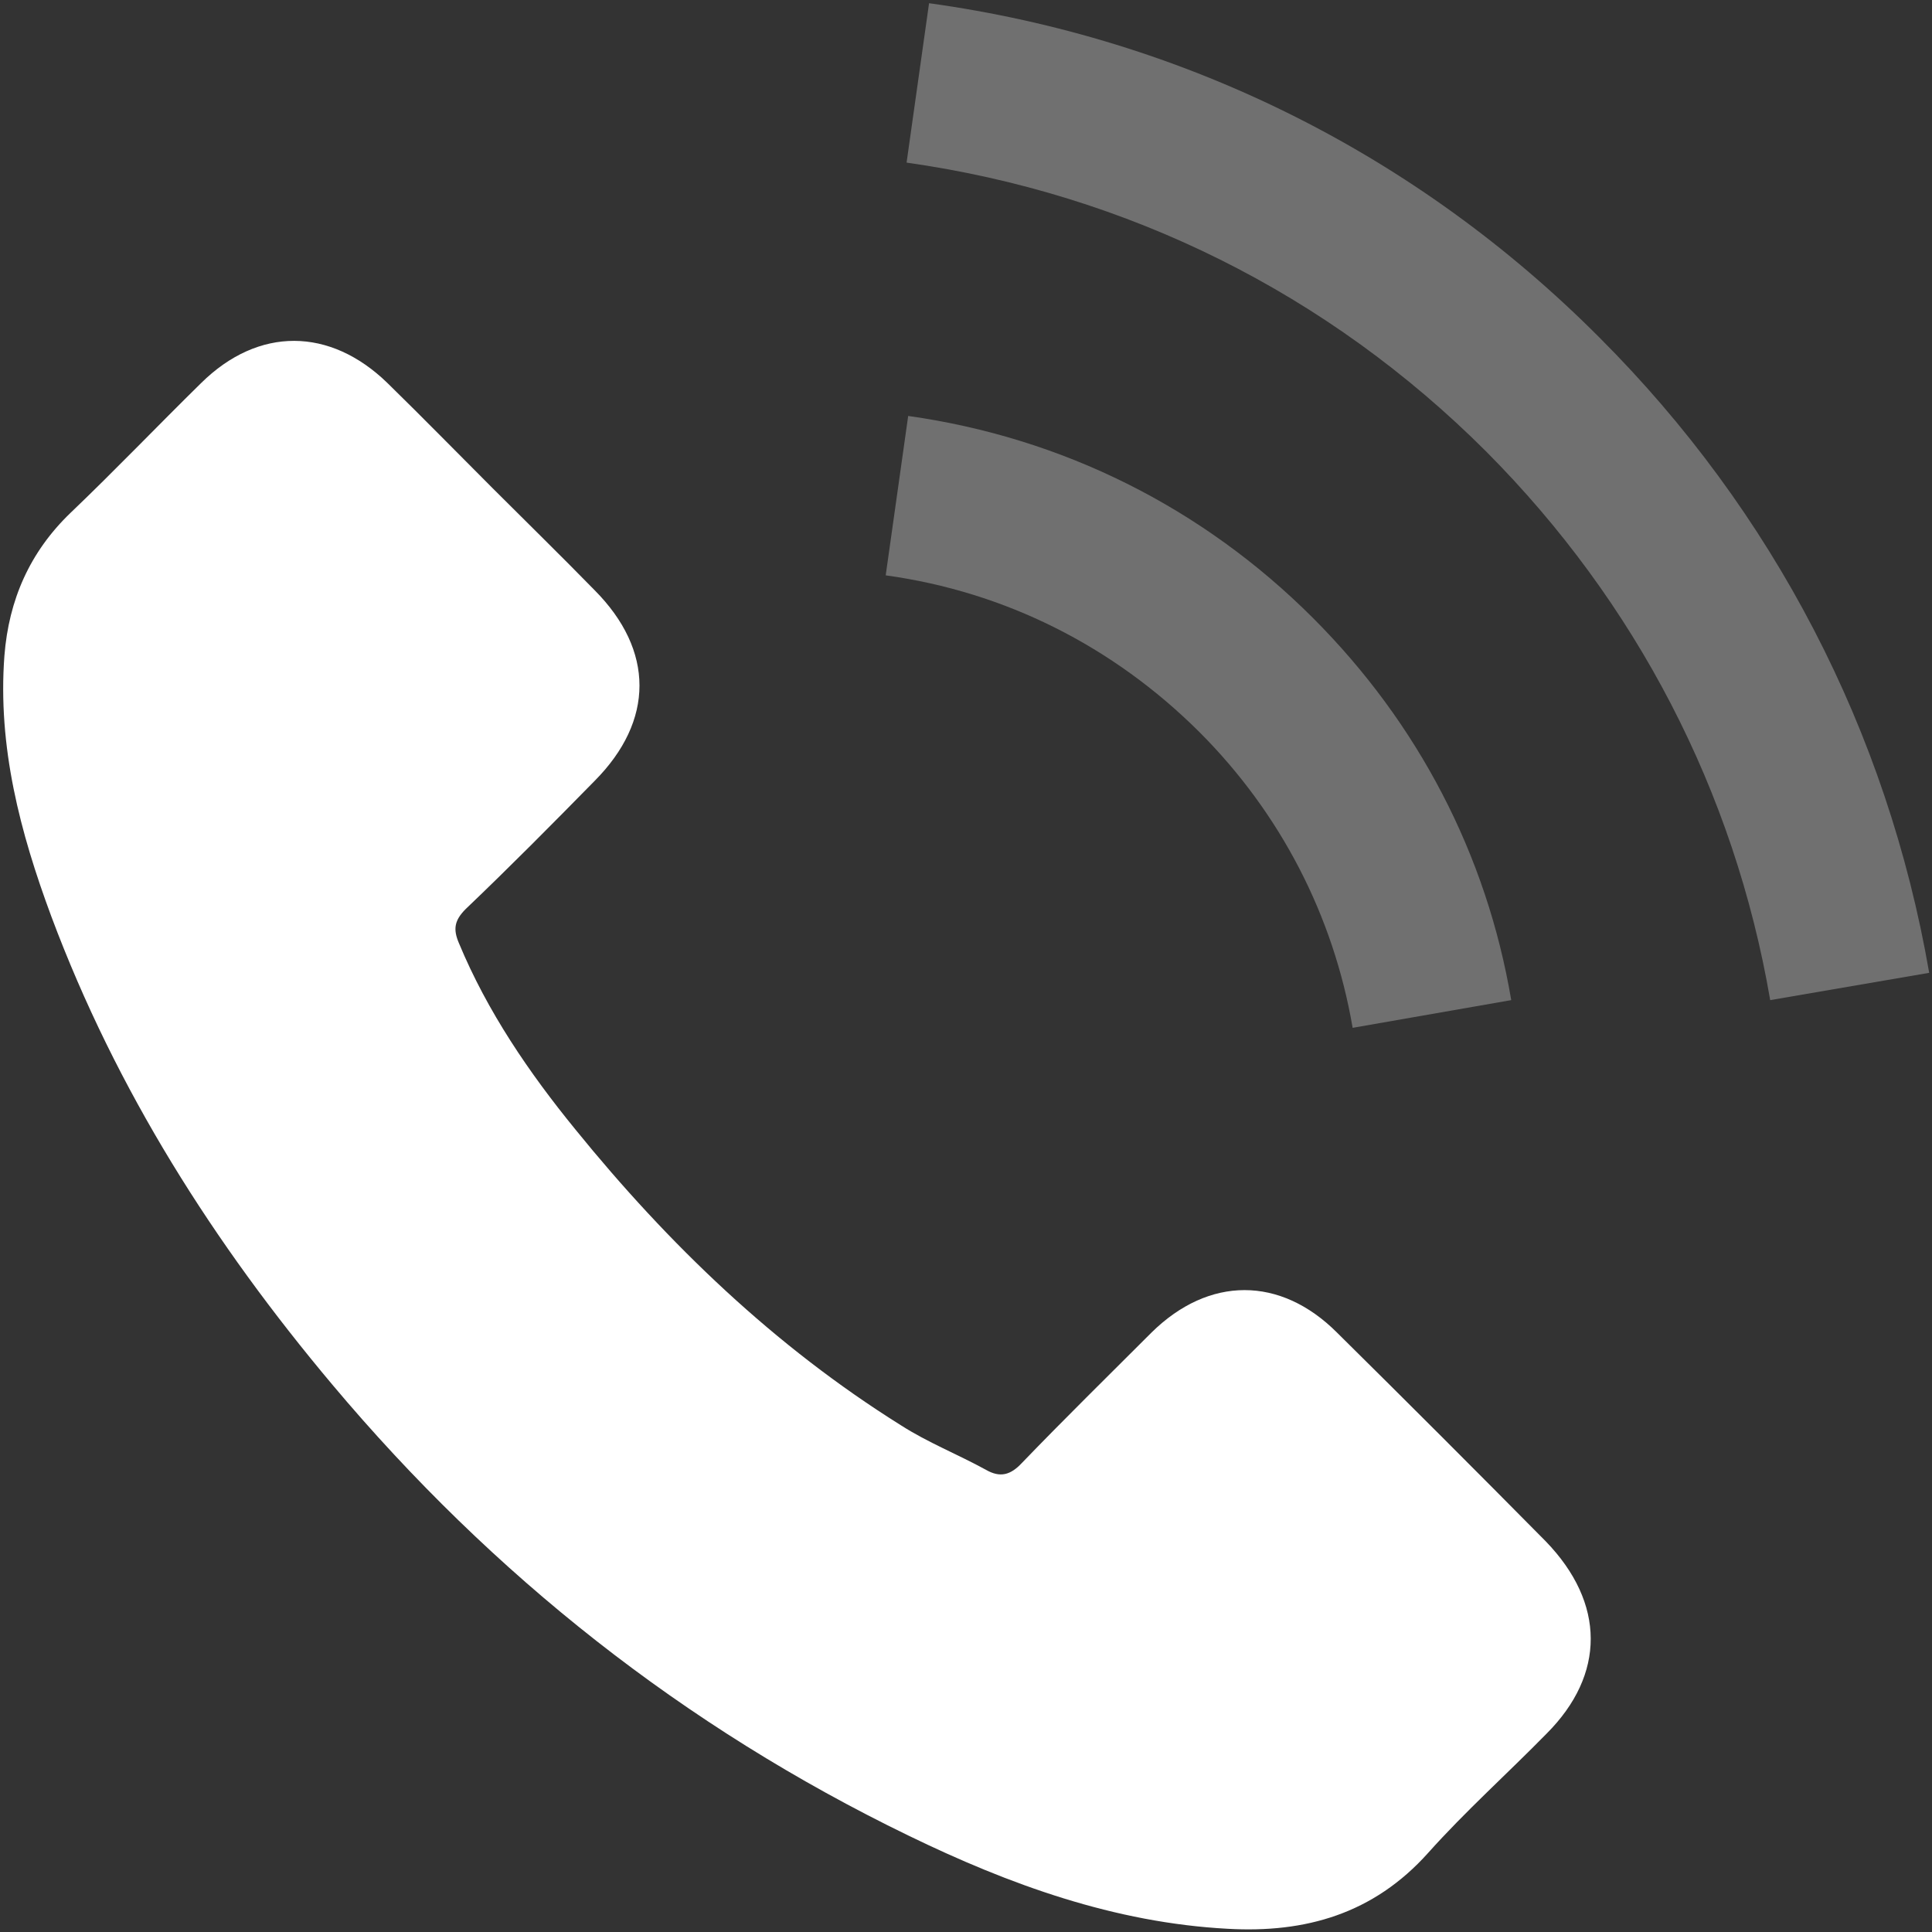 <?xml version="1.0" encoding="utf-8"?>
<!-- Generator: Adobe Illustrator 23.1.1, SVG Export Plug-In . SVG Version: 6.00 Build 0)  -->
<svg version="1.1" id="Capa_1" xmlns="http://www.w3.org/2000/svg" xmlns:xlink="http://www.w3.org/1999/xlink" x="0px" y="0px"
	 viewBox="0 0 481.2 481.2" style="enable-background:new 0 0 481.2 481.2;" xml:space="preserve">
<rect x="0" y="0" width="481.2" height="481.2" fill="#333333" stroke="none"/>
<style type="text/css">
	.st0{fill:#FFFFFF;}
	.st1{opacity:0.3;fill:#FFFFFF;}
</style>
<path class="st0" d="M385.2,431.8c-9.8,10-20.2,19.3-29.5,29.7c-13.6,15.2-30.6,20-49.9,18.9c-28.2-1.5-54.4-11-79.5-23.2
	c-55.9-27.1-103.6-64.8-143.5-112.3c-29.5-35.1-53.8-73.3-70-116.6c-7.8-21-13.4-42.3-11.7-65c1.1-13.9,6.3-25.8,16.5-35.6
	c11.1-10.6,21.5-21.5,32.5-32.3c14.3-14.1,32.1-13.9,46.4,0c8.9,8.7,17.5,17.5,26.2,26.2c8.5,8.5,17.1,16.9,25.4,25.4
	c14.9,15,14.9,32.5,0,47.5c-10.6,10.8-21.2,21.5-32.1,31.9c-2.8,2.8-3.2,5-1.7,8.5c7.1,17.1,17.5,32.3,29,46.4
	c23.2,28.6,49.6,54,81.1,73.7c6.7,4.3,14.1,7.2,21.2,11.1c3.5,2,6.1,1.3,8.9-1.7c10.6-11,21.5-21.7,32.3-32.5
	c14.3-14.1,32.1-14.1,46.2,0c17.5,17.3,34.7,34.5,52,52C399.9,399.3,399.9,417.1,385.2,431.8z"/>
<path class="st1" d="M220.6,143.3l5.6-39.7c38.4,5.4,73.3,22.8,100.8,50.3c26.2,26.2,43.3,59,49.4,95.2l-39.5,6.9
	c-4.8-28-18-53.5-38.2-73.7C277.2,160.9,250.3,147.4,220.6,143.3z"/>
<path class="st1" d="M440.9,249.1c-8.9-52-33.4-99.1-70.7-136.6c-39.4-39.4-89.3-64.2-144.4-72l5.6-39.7
	C295,9.6,352.9,38.4,398.4,84.1c43.3,43.3,71.7,98,82.1,158.2L440.9,249.1z"/>
</svg>

